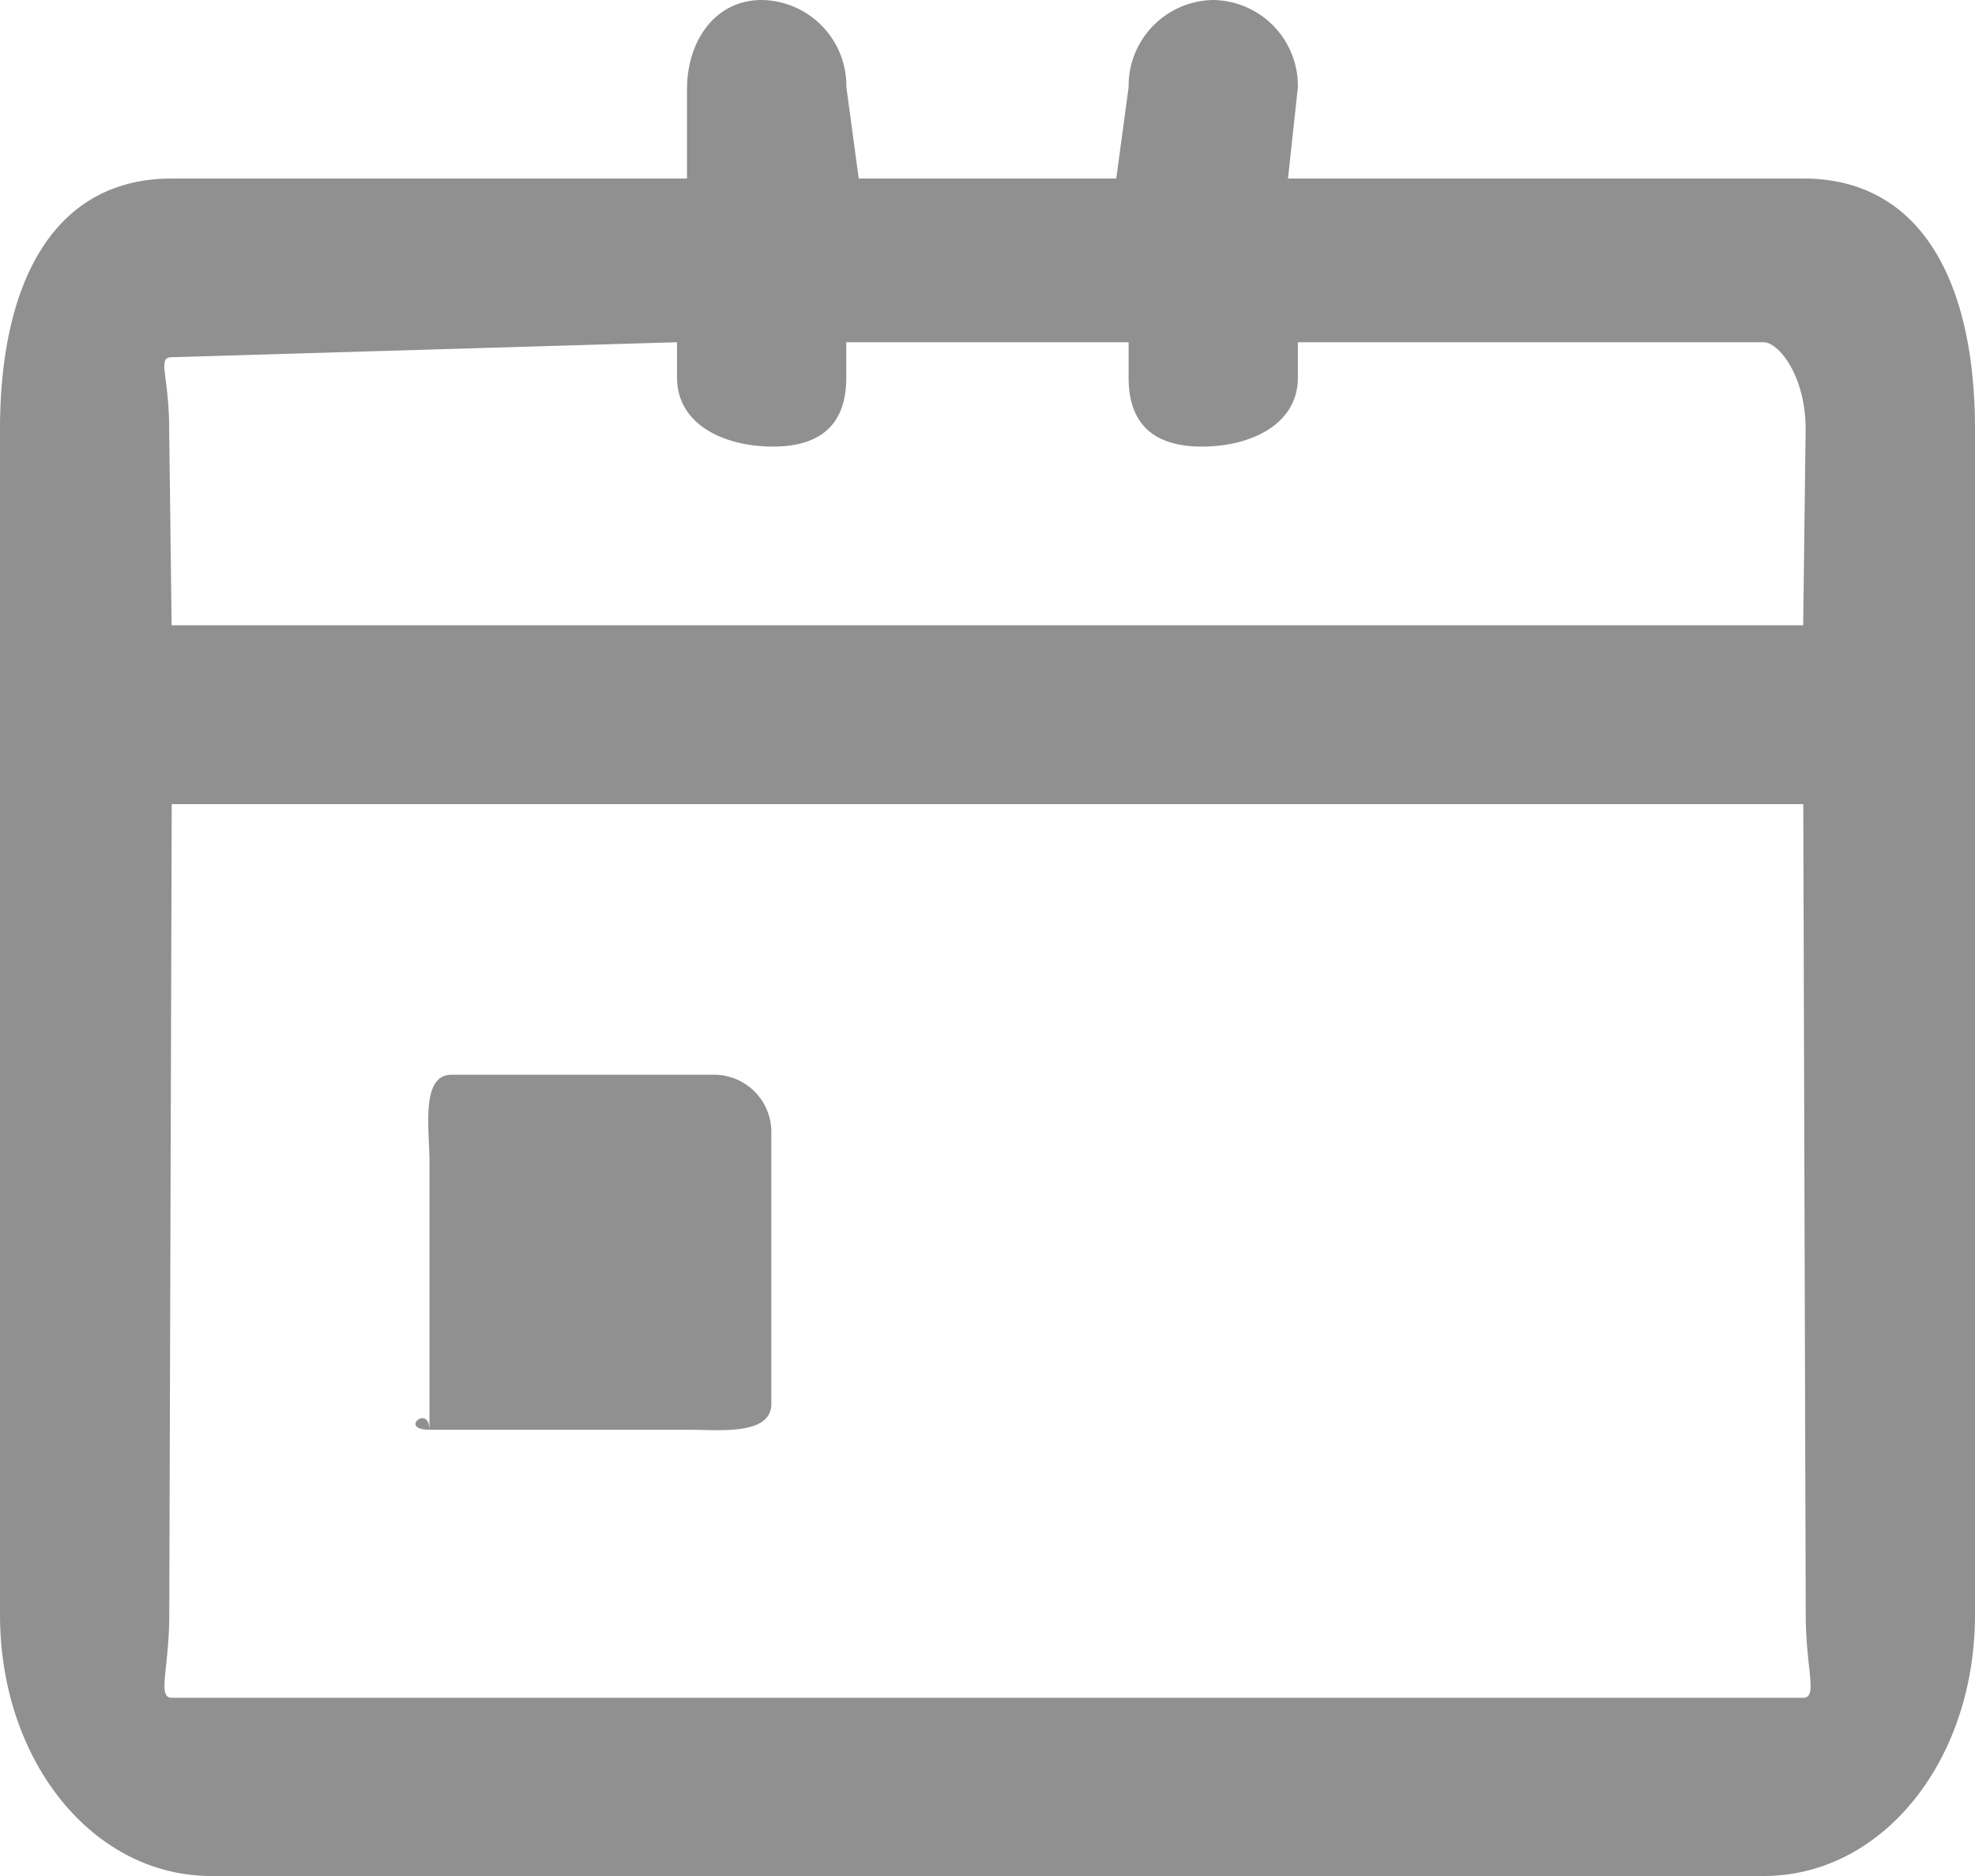 <svg xmlns="http://www.w3.org/2000/svg" width="20" height="19" viewBox="0 0 20 19">
    <path fill="#909090" fill-rule="evenodd" d="M17.86 19H2.14C.94 19 0 17.837 0 16.352V4.348c0-1.484.54-2.54 1.74-2.54h5.217V.902c0-.487.284-.902.757-.902a.87.87 0 0 1 .857.883l.125.925h2.608l.125-.925A.87.87 0 0 1 12.285 0a.87.87 0 0 1 .858.883l-.1.925h5.218c1.2 0 1.739 1.056 1.739 2.54v12.004C20 17.837 19.06 19 17.86 19zm0-15.534h-4.717v.358c0 .487-.496.699-.97.699-.473 0-.744-.212-.744-.699v-.358H8.57v.358c0 .487-.272.699-.745.699-.474 0-.969-.212-.969-.699v-.358l-5.118.152c-.15 0-.025.183-.025.73l.025 1.985h16.522l.025-1.985c0-.547-.276-.882-.426-.882zm.426 12.886l-.025-8.208H1.739l-.025 8.208c0 .548-.124.843.025.843h16.522c.15 0 .025-.295.025-.843zM6.956 14.48H4.349v-2.716c0-.325-.092-.879.223-.879h2.667a.58.58 0 0 1 .572.589v2.744c0 .325-.538.262-.853.262zm-2.608 0c-.316 0 0-.263 0 0z"/>
</svg>
